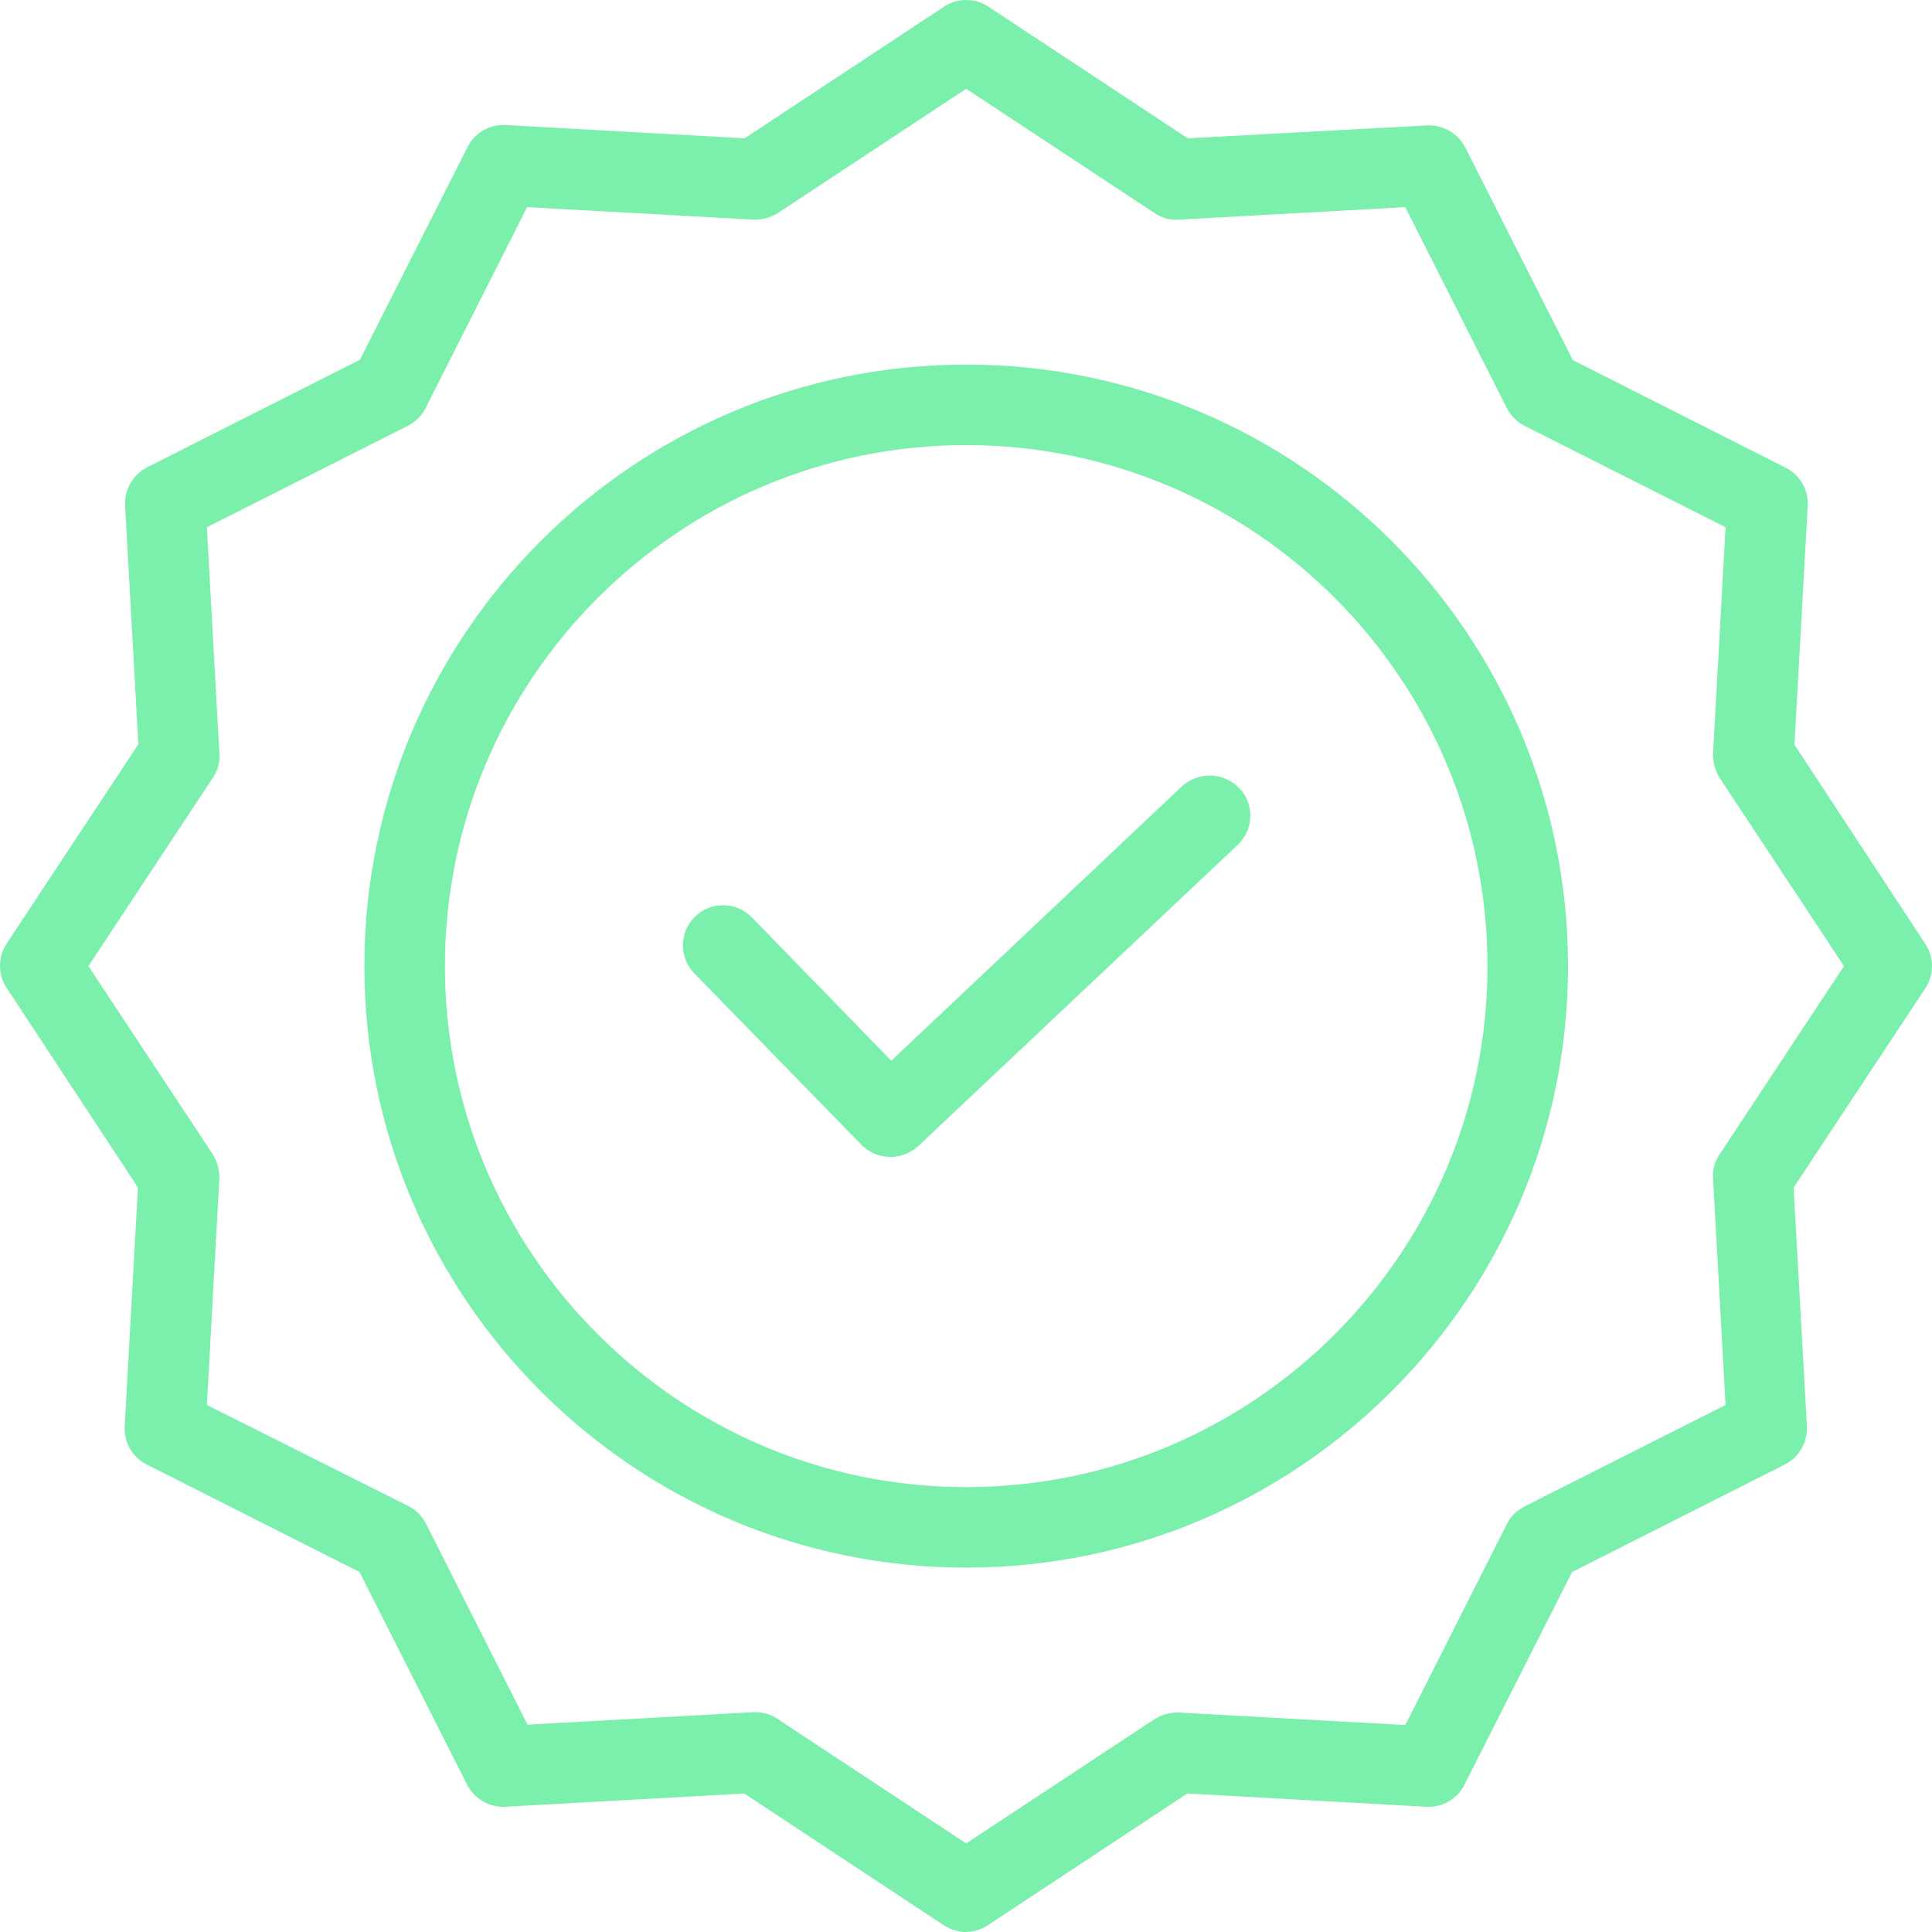 <?xml version="1.0" encoding="UTF-8"?>
<svg width="112px" height="112px" viewBox="0 0 112 112" version="1.1" xmlns="http://www.w3.org/2000/svg" xmlns:xlink="http://www.w3.org/1999/xlink">
    <title>icons/quality</title>
    <g id="Produktseite" stroke="none" stroke-width="1" fill="none" fill-rule="evenodd">
        <g id="Kraftstoffe-01-tractor" transform="translate(-1417, -1193)" fill="#7BF0AC" fill-rule="nonzero">
            <g id="vorteile" transform="translate(295, 1193)">
                <g id="vorteil" transform="translate(1024, 0)">
                    <path d="M152.727,0.385 C153.498,-0.128 154.525,-0.128 155.296,0.385 L166.856,8.018 L180.727,7.271 C181.661,7.224 182.525,7.737 182.946,8.554 L189.181,20.878 L201.511,27.11 C202.352,27.53 202.842,28.394 202.796,29.327 L202.025,43.168 L209.615,54.722 C210.128,55.492 210.128,56.519 209.615,57.29 L201.978,68.843 L202.749,82.684 C202.796,83.618 202.282,84.481 201.465,84.902 L189.134,91.133 L182.899,103.457 C182.479,104.298 181.615,104.788 180.681,104.741 L166.832,103.971 L155.273,111.603 C154.876,111.86 154.432,112 153.988,112 C153.545,112 153.101,111.86 152.704,111.603 L141.144,103.971 L127.296,104.741 C126.362,104.788 125.498,104.274 125.078,103.457 L118.842,91.133 L106.512,84.902 C105.671,84.481 105.181,83.618 105.228,82.684 L105.998,68.843 L98.385,57.266 C97.872,56.496 97.872,55.469 98.385,54.699 L106.022,43.145 L105.251,29.304 C105.204,28.371 105.718,27.507 106.535,27.087 L118.866,20.855 L125.101,8.531 C125.521,7.691 126.385,7.201 127.319,7.247 L141.168,8.018 Z M154.012,5.147 L143.083,12.359 C142.662,12.616 142.148,12.756 141.658,12.732 L128.557,12.009 L122.672,23.656 C122.462,24.099 122.088,24.449 121.645,24.683 L109.992,30.565 L110.716,43.659 C110.762,44.172 110.622,44.662 110.342,45.082 L103.126,56.006 L110.342,66.929 C110.599,67.349 110.739,67.863 110.716,68.353 L109.992,81.447 L121.668,87.306 C122.112,87.516 122.462,87.889 122.696,88.333 L128.58,99.98 L141.681,99.256 L141.798,99.256 C142.242,99.256 142.709,99.396 143.083,99.653 L154.012,106.865 L164.941,99.653 C165.361,99.396 165.875,99.256 166.365,99.279 L179.466,100.003 L185.351,88.356 C185.561,87.912 185.935,87.562 186.379,87.329 L198.032,81.447 L197.308,68.353 C197.261,67.84 197.401,67.349 197.681,66.929 L204.897,56.006 L197.681,45.082 C197.425,44.662 197.284,44.149 197.308,43.659 L198.032,30.565 L186.379,24.683 C185.935,24.473 185.585,24.099 185.351,23.656 L179.466,12.009 L166.365,12.732 C165.852,12.779 165.361,12.639 164.941,12.359 L154.012,5.147 Z M154.012,21.135 C173.254,21.135 188.901,36.773 188.901,56.006 C188.901,75.239 173.254,90.877 154.012,90.877 C134.769,90.877 119.123,75.239 119.123,56.006 C119.123,36.773 134.769,21.135 154.012,21.135 Z M154.012,25.803 C137.338,25.803 123.793,39.364 123.793,56.006 C123.793,72.648 137.338,86.209 154.012,86.209 C170.686,86.209 184.23,72.671 184.23,56.006 C184.23,39.341 170.686,25.803 154.012,25.803 Z M166.505,45.596 C167.463,44.709 168.934,44.756 169.845,45.689 C170.732,46.623 170.686,48.093 169.751,48.98 L151.233,66.439 C150.766,66.859 150.205,67.069 149.621,67.069 C149.014,67.069 148.407,66.836 147.94,66.369 L138.249,56.426 C137.361,55.516 137.361,54.045 138.295,53.135 C139.206,52.248 140.677,52.248 141.588,53.182 L149.668,61.491 Z" id="icons/quality"></path>
                </g>
            </g>
        </g>
    </g>
</svg>